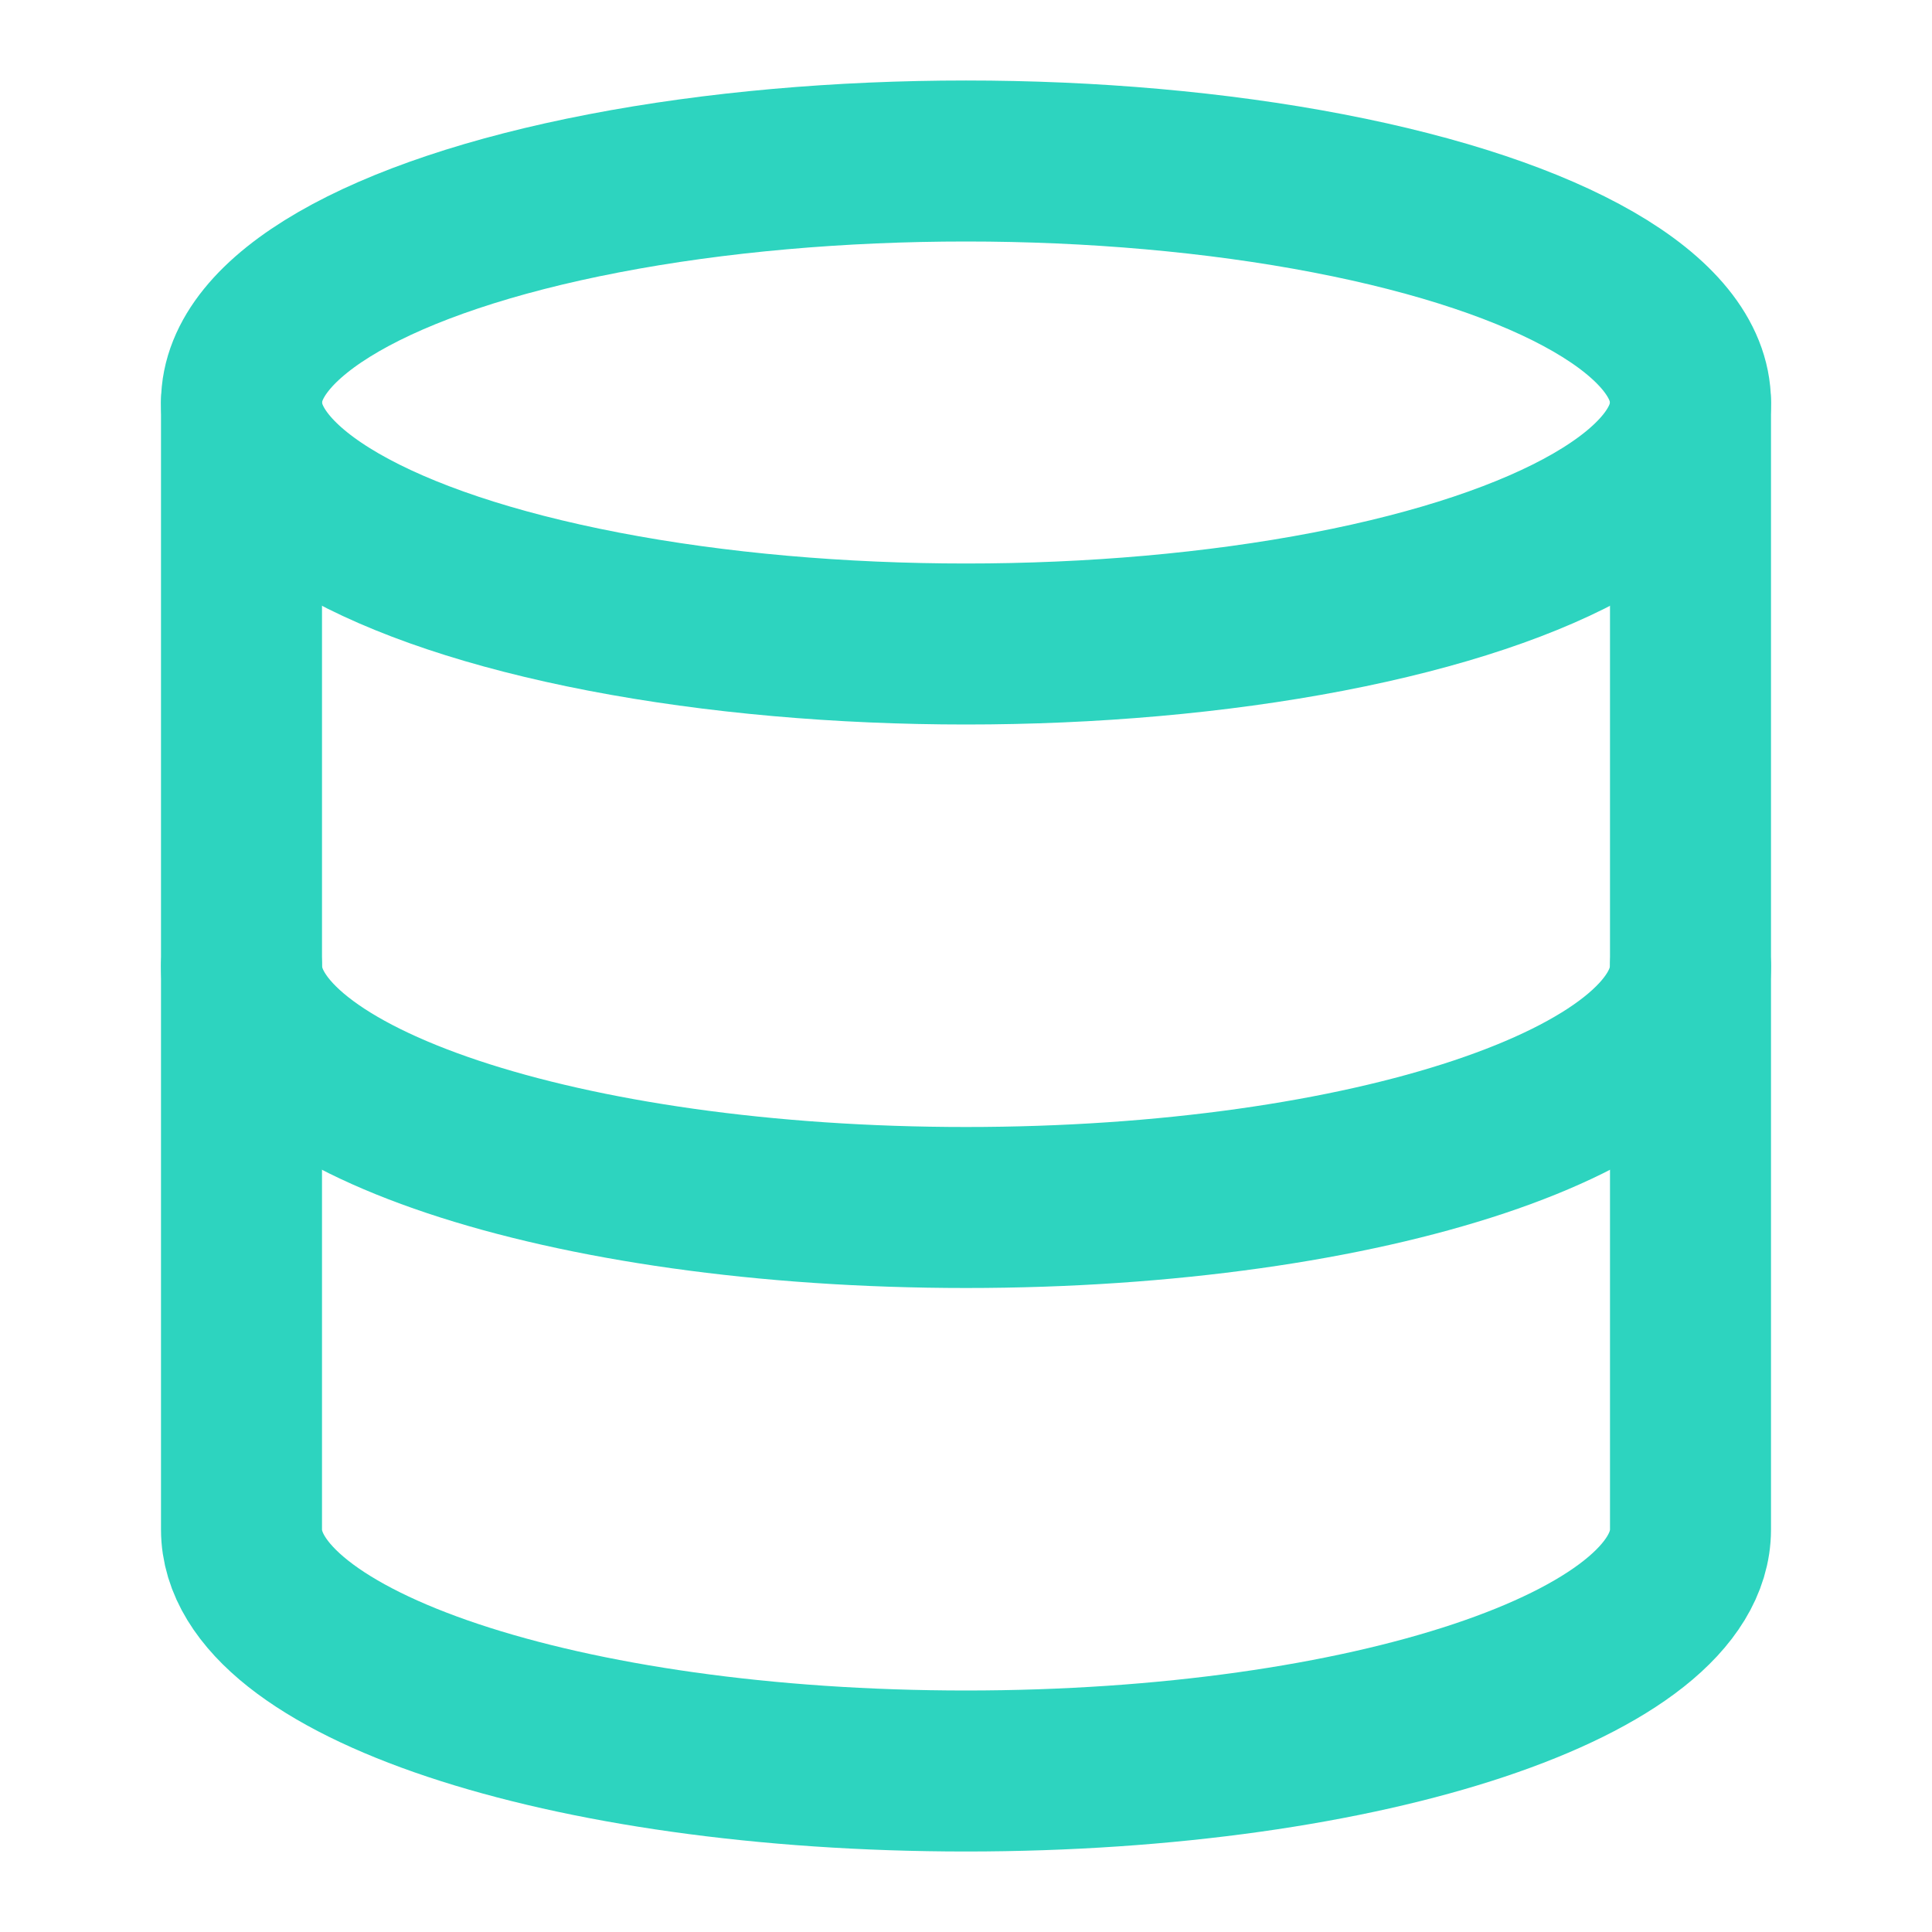 <svg
  xmlns="http://www.w3.org/2000/svg"
  width="24"
  height="24"
  viewBox="0 0 24 24"
  fill="none"
  stroke="currentColor"
  stroke-width="2"
  stroke-linecap="round"
  stroke-linejoin="round"
>
  <ellipse cx="12" cy="5" rx="9" ry="3" stroke="#2dd4bf" />
  <path d="M21 12c0 1.66-4 3-9 3s-9-1.34-9-3" stroke="#2dd4bf" />
  <path d="M3 5v14c0 1.66 4 3 9 3s9-1.34 9-3V5" stroke="#2dd4bf" />
</svg>
